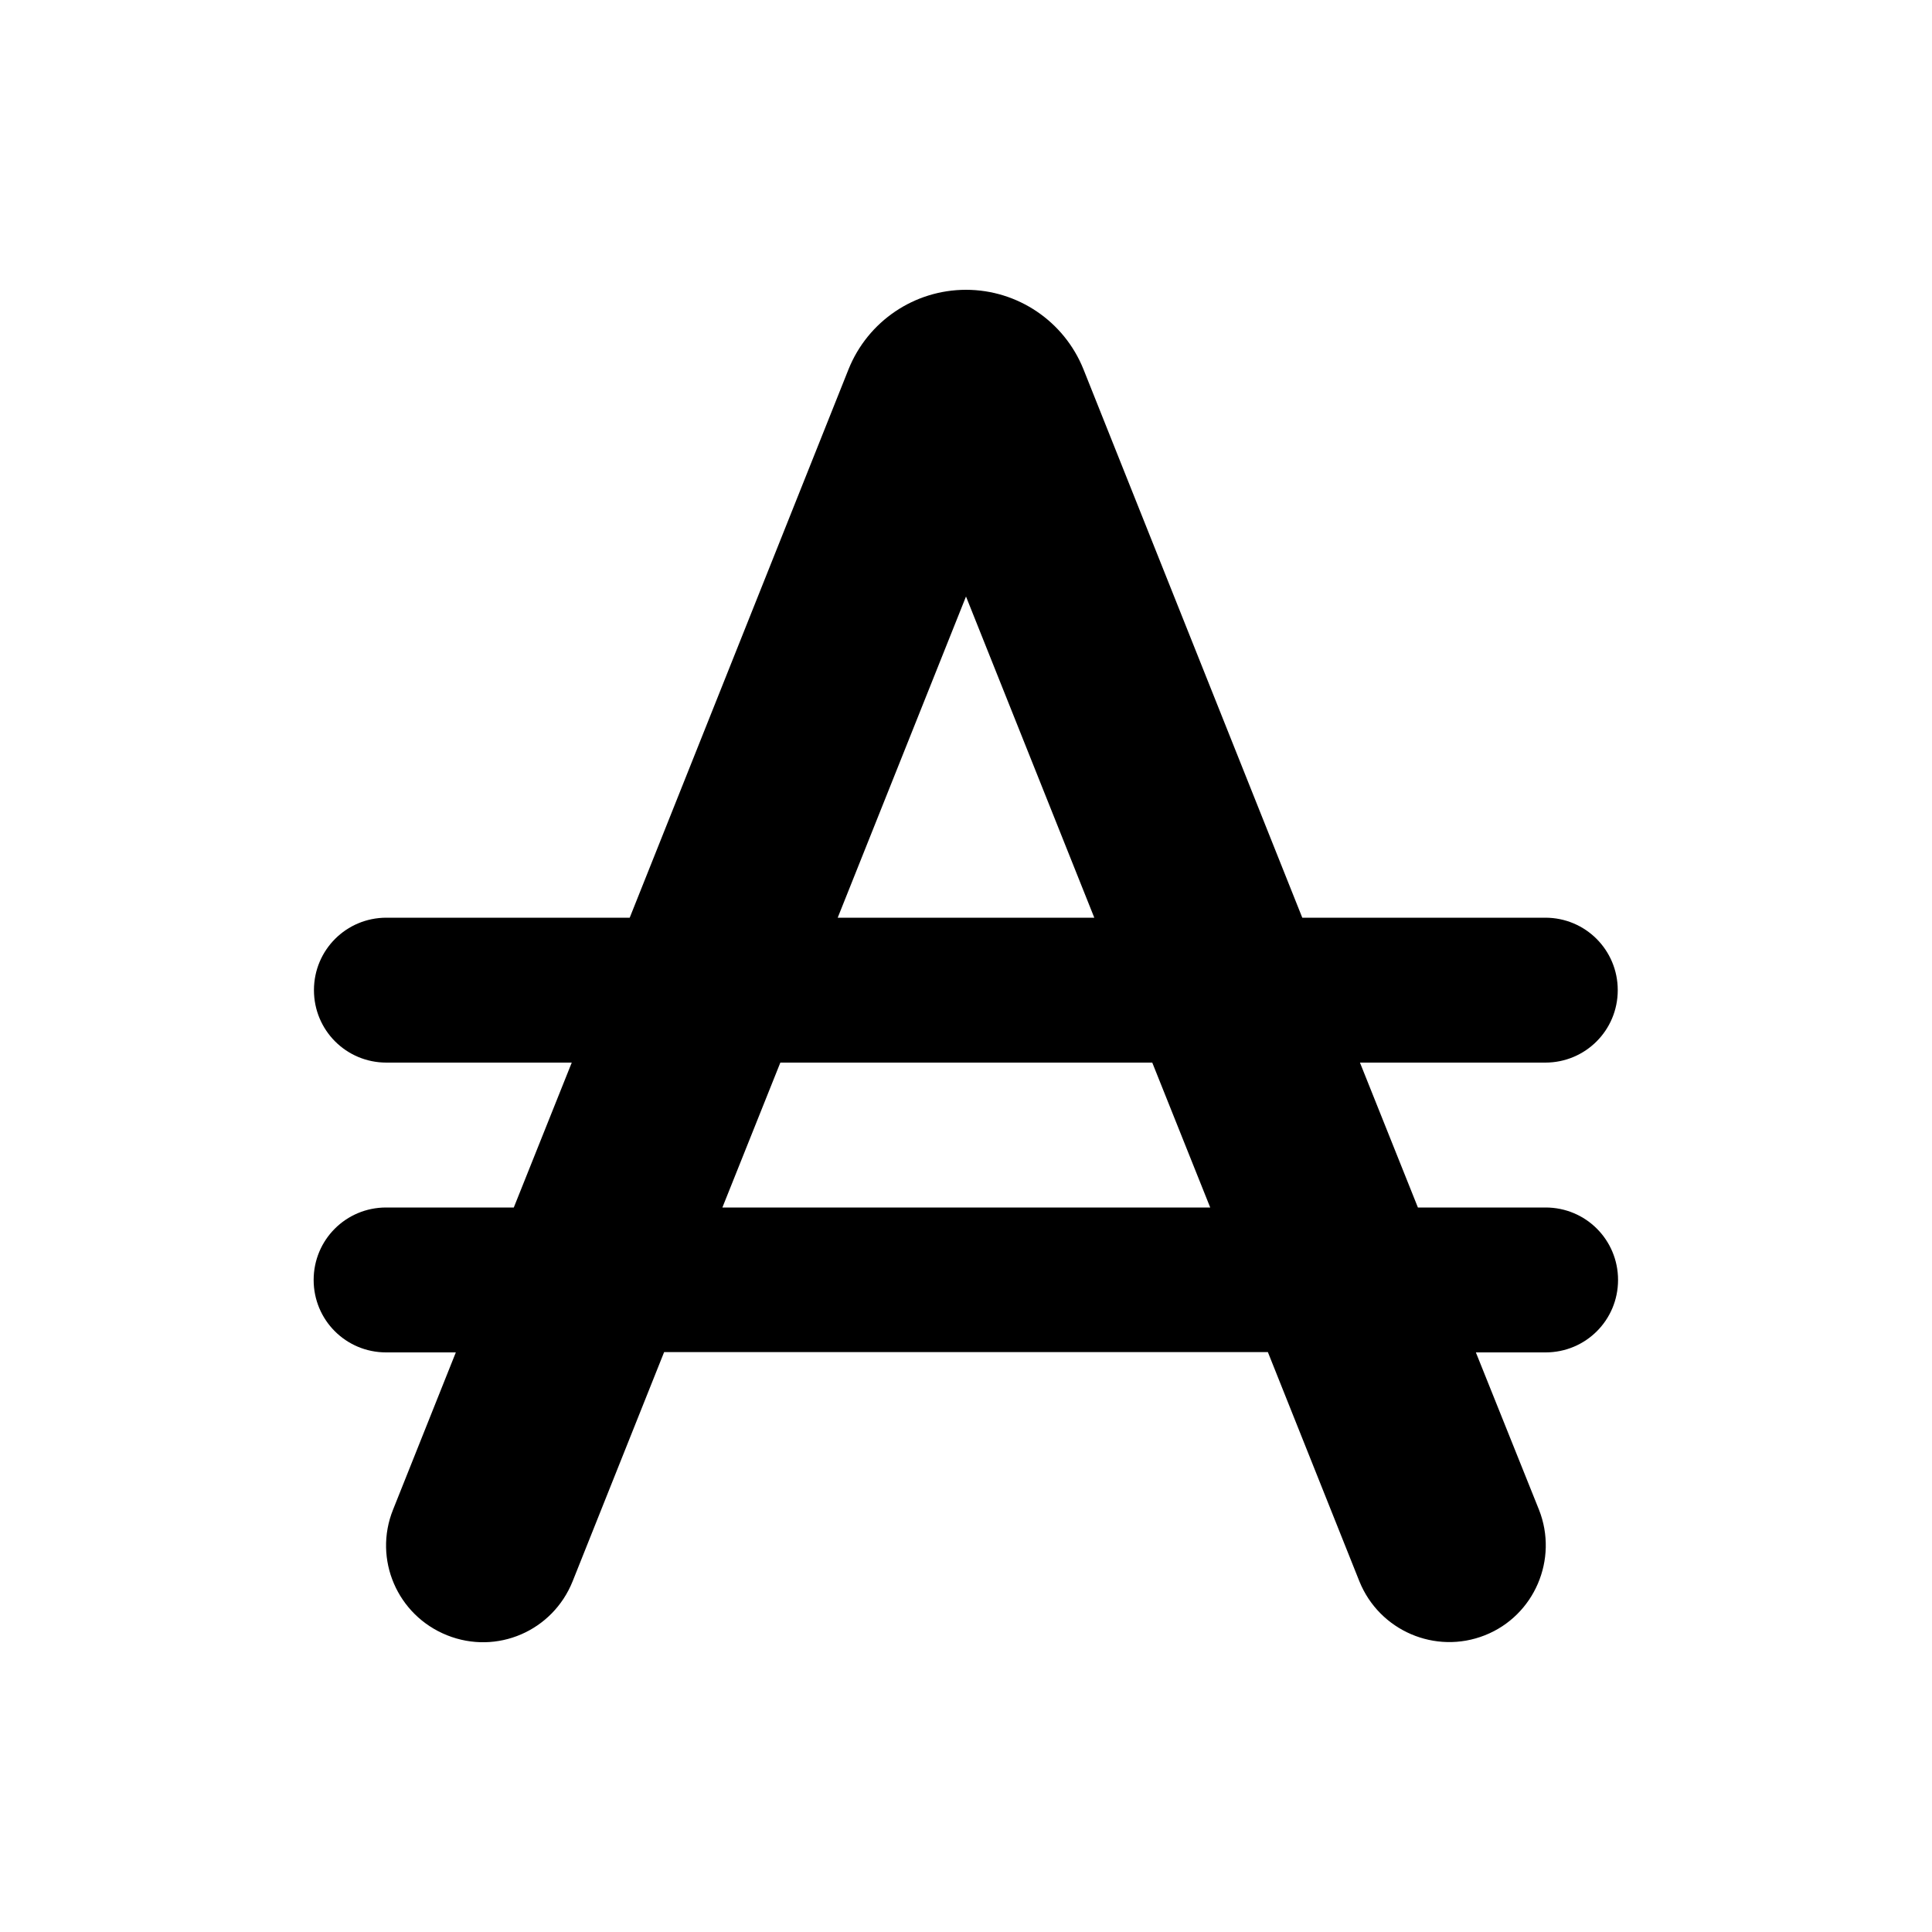 <svg xmlns="http://www.w3.org/2000/svg" viewBox="0 0 640 640"><!--! Font Awesome Free 7.0.0 by @fontawesome - https://fontawesome.com License - https://fontawesome.com/license/free (Icons: CC BY 4.0, Fonts: SIL OFL 1.1, Code: MIT License) Copyright 2025 Fonticons, Inc. --><path fill="currentColor" d="M362.5 304L277.5 304L320 197.6L362.5 304zM431.4 304L358.9 122.3C352.5 106.4 337.1 96 320 96C302.9 96 287.5 106.4 281.1 122.3L208.6 304L128 304C114.7 304 104 314.7 104 328C104 341.3 114.7 352 128 352L189.4 352L170.2 400L127.9 400C114.6 400 103.9 410.7 103.9 424C103.9 437.3 114.6 448 127.9 448L151 448L130.2 500.1C123.6 516.5 131.6 535.1 148.1 541.7C164.6 548.3 183.1 540.3 189.7 523.8L220 447.9L420 447.9L450.3 523.8C456.9 540.2 475.5 548.2 491.9 541.7C508.3 535.2 516.3 516.5 509.8 500.1L488.9 448L512 448C525.3 448 536 437.3 536 424C536 410.7 525.3 400 512 400L469.7 400L450.5 352L511.9 352C525.2 352 535.9 341.3 535.9 328C535.9 314.7 525.2 304 511.9 304L431.3 304zM381.7 352L400.9 400L239.3 400L258.5 352L381.8 352z"/></svg>